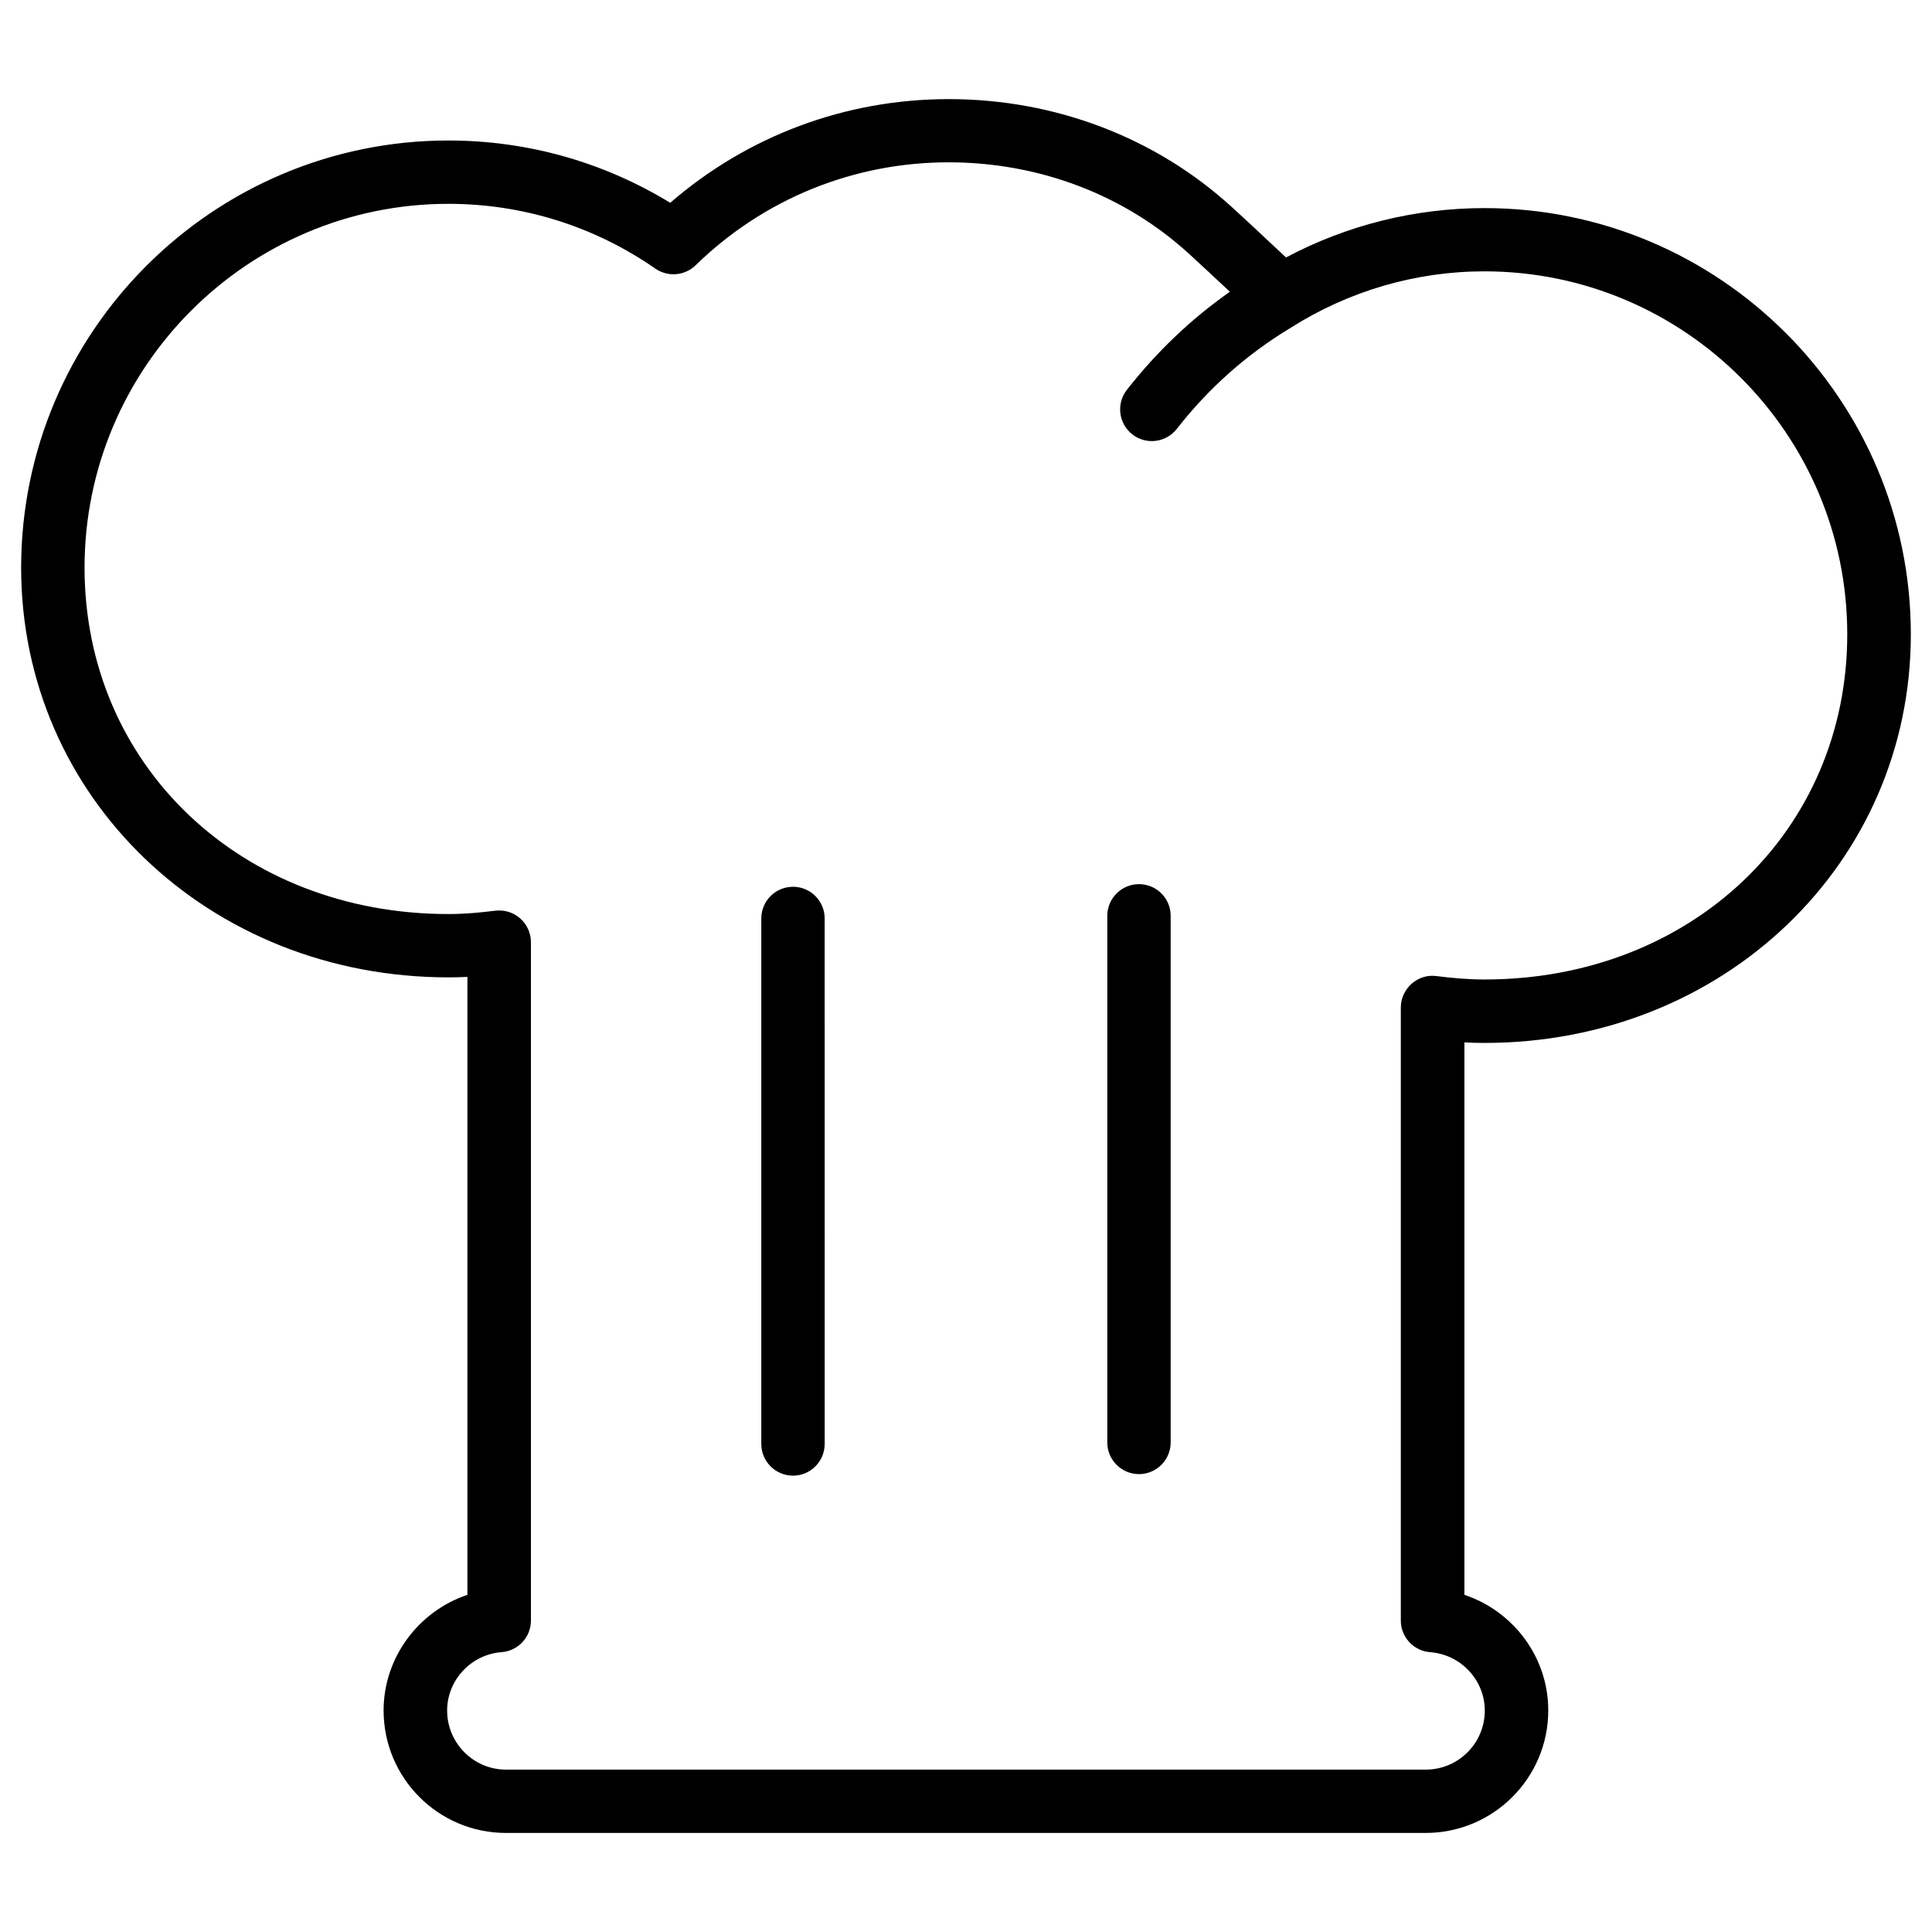 <?xml version="1.0" encoding="UTF-8"?>
<!-- Uploaded to: ICON Repo, www.iconrepo.com, Generator: ICON Repo Mixer Tools -->
<svg fill="#000000" width="800px" height="800px" version="1.1" viewBox="144 144 512 512" xmlns="http://www.w3.org/2000/svg">
 <g>
  <path d="m532.08 566.66v-146.42c1.762 0.105 3.547 0.148 5.332 0.148 63.355 0 112.98-47.566 112.98-108.3 0-62.285-50.676-112.94-112.98-112.94-18.43 0-36.465 4.512-52.605 13.078-4.578-4.281-11.336-10.621-14.379-13.371-20.195-18.43-46.832-28.59-75.004-28.59-27.332 0-53.277 9.699-73.809 27.48-17.699-10.82-37.895-16.512-58.762-16.512-62.453 0-113.25 50.781-113.25 113.21 0 60.879 49.75 108.57 113.25 108.57 1.68 0 3.359-0.043 5.016-0.125v163.76c-12.91 4.324-22.211 16.562-22.211 30.648 0 17.906 14.527 32.453 32.41 32.453h243.74c17.926 0 32.496-14.547 32.496-32.453 0.027-14.105-9.273-26.344-22.223-30.645zm-10.246 46.309h-243.74c-8.605 0-15.598-7.031-15.598-15.66 0-8.062 6.34-14.863 14.441-15.473 4.387-0.336 7.766-3.988 7.766-8.375v-179.78c0-2.414-1.051-4.703-2.856-6.297-1.531-1.363-3.527-2.098-5.562-2.098-0.355 0-0.691 0.02-1.051 0.062-4.051 0.504-8.188 0.883-12.387 0.883-54.977 0-96.438-39.465-96.438-91.797 0-53.152 43.266-96.418 96.438-96.418 19.691 0 38.668 5.941 54.832 17.172 3.316 2.289 7.789 1.91 10.664-0.883 18.031-17.59 41.859-27.289 67.047-27.289 23.973 0 46.602 8.605 63.691 24.227 2.309 2.098 6.844 6.32 10.852 10.078-10.223 7.16-19.398 15.891-27.312 26.008-2.856 3.652-2.184 8.922 1.449 11.777 3.633 2.856 8.922 2.227 11.797-1.449 8.438-10.812 18.516-19.754 30.102-26.742 15.43-9.805 33.23-15.008 51.41-15.008 53.027 0 96.164 43.141 96.164 96.164 0 52.164-41.332 91.504-96.164 91.504-4.281 0-8.5-0.379-12.66-0.902-2.394-0.336-4.809 0.418-6.613 2.016-1.805 1.594-2.875 3.906-2.875 6.32v162.46c0 4.387 3.402 8.039 7.766 8.375 8.145 0.609 14.484 7.41 14.484 15.449 0.031 8.641-7 15.676-15.648 15.676z"/>
  <path d="m354.15 379.01c-4.641 0-8.398 3.758-8.398 8.398v139.26c0 4.641 3.777 8.398 8.398 8.398 4.617 0 8.398-3.758 8.398-8.398l-0.004-139.27c0-4.617-3.754-8.395-8.395-8.395z"/>
  <path d="m445.84 378.31c-4.641 0-8.398 3.758-8.398 8.398v139.55c0 4.641 3.777 8.398 8.398 8.398 4.617 0 8.398-3.758 8.398-8.398v-139.55c0-4.641-3.758-8.398-8.398-8.398z"/>
 </g>
</svg>